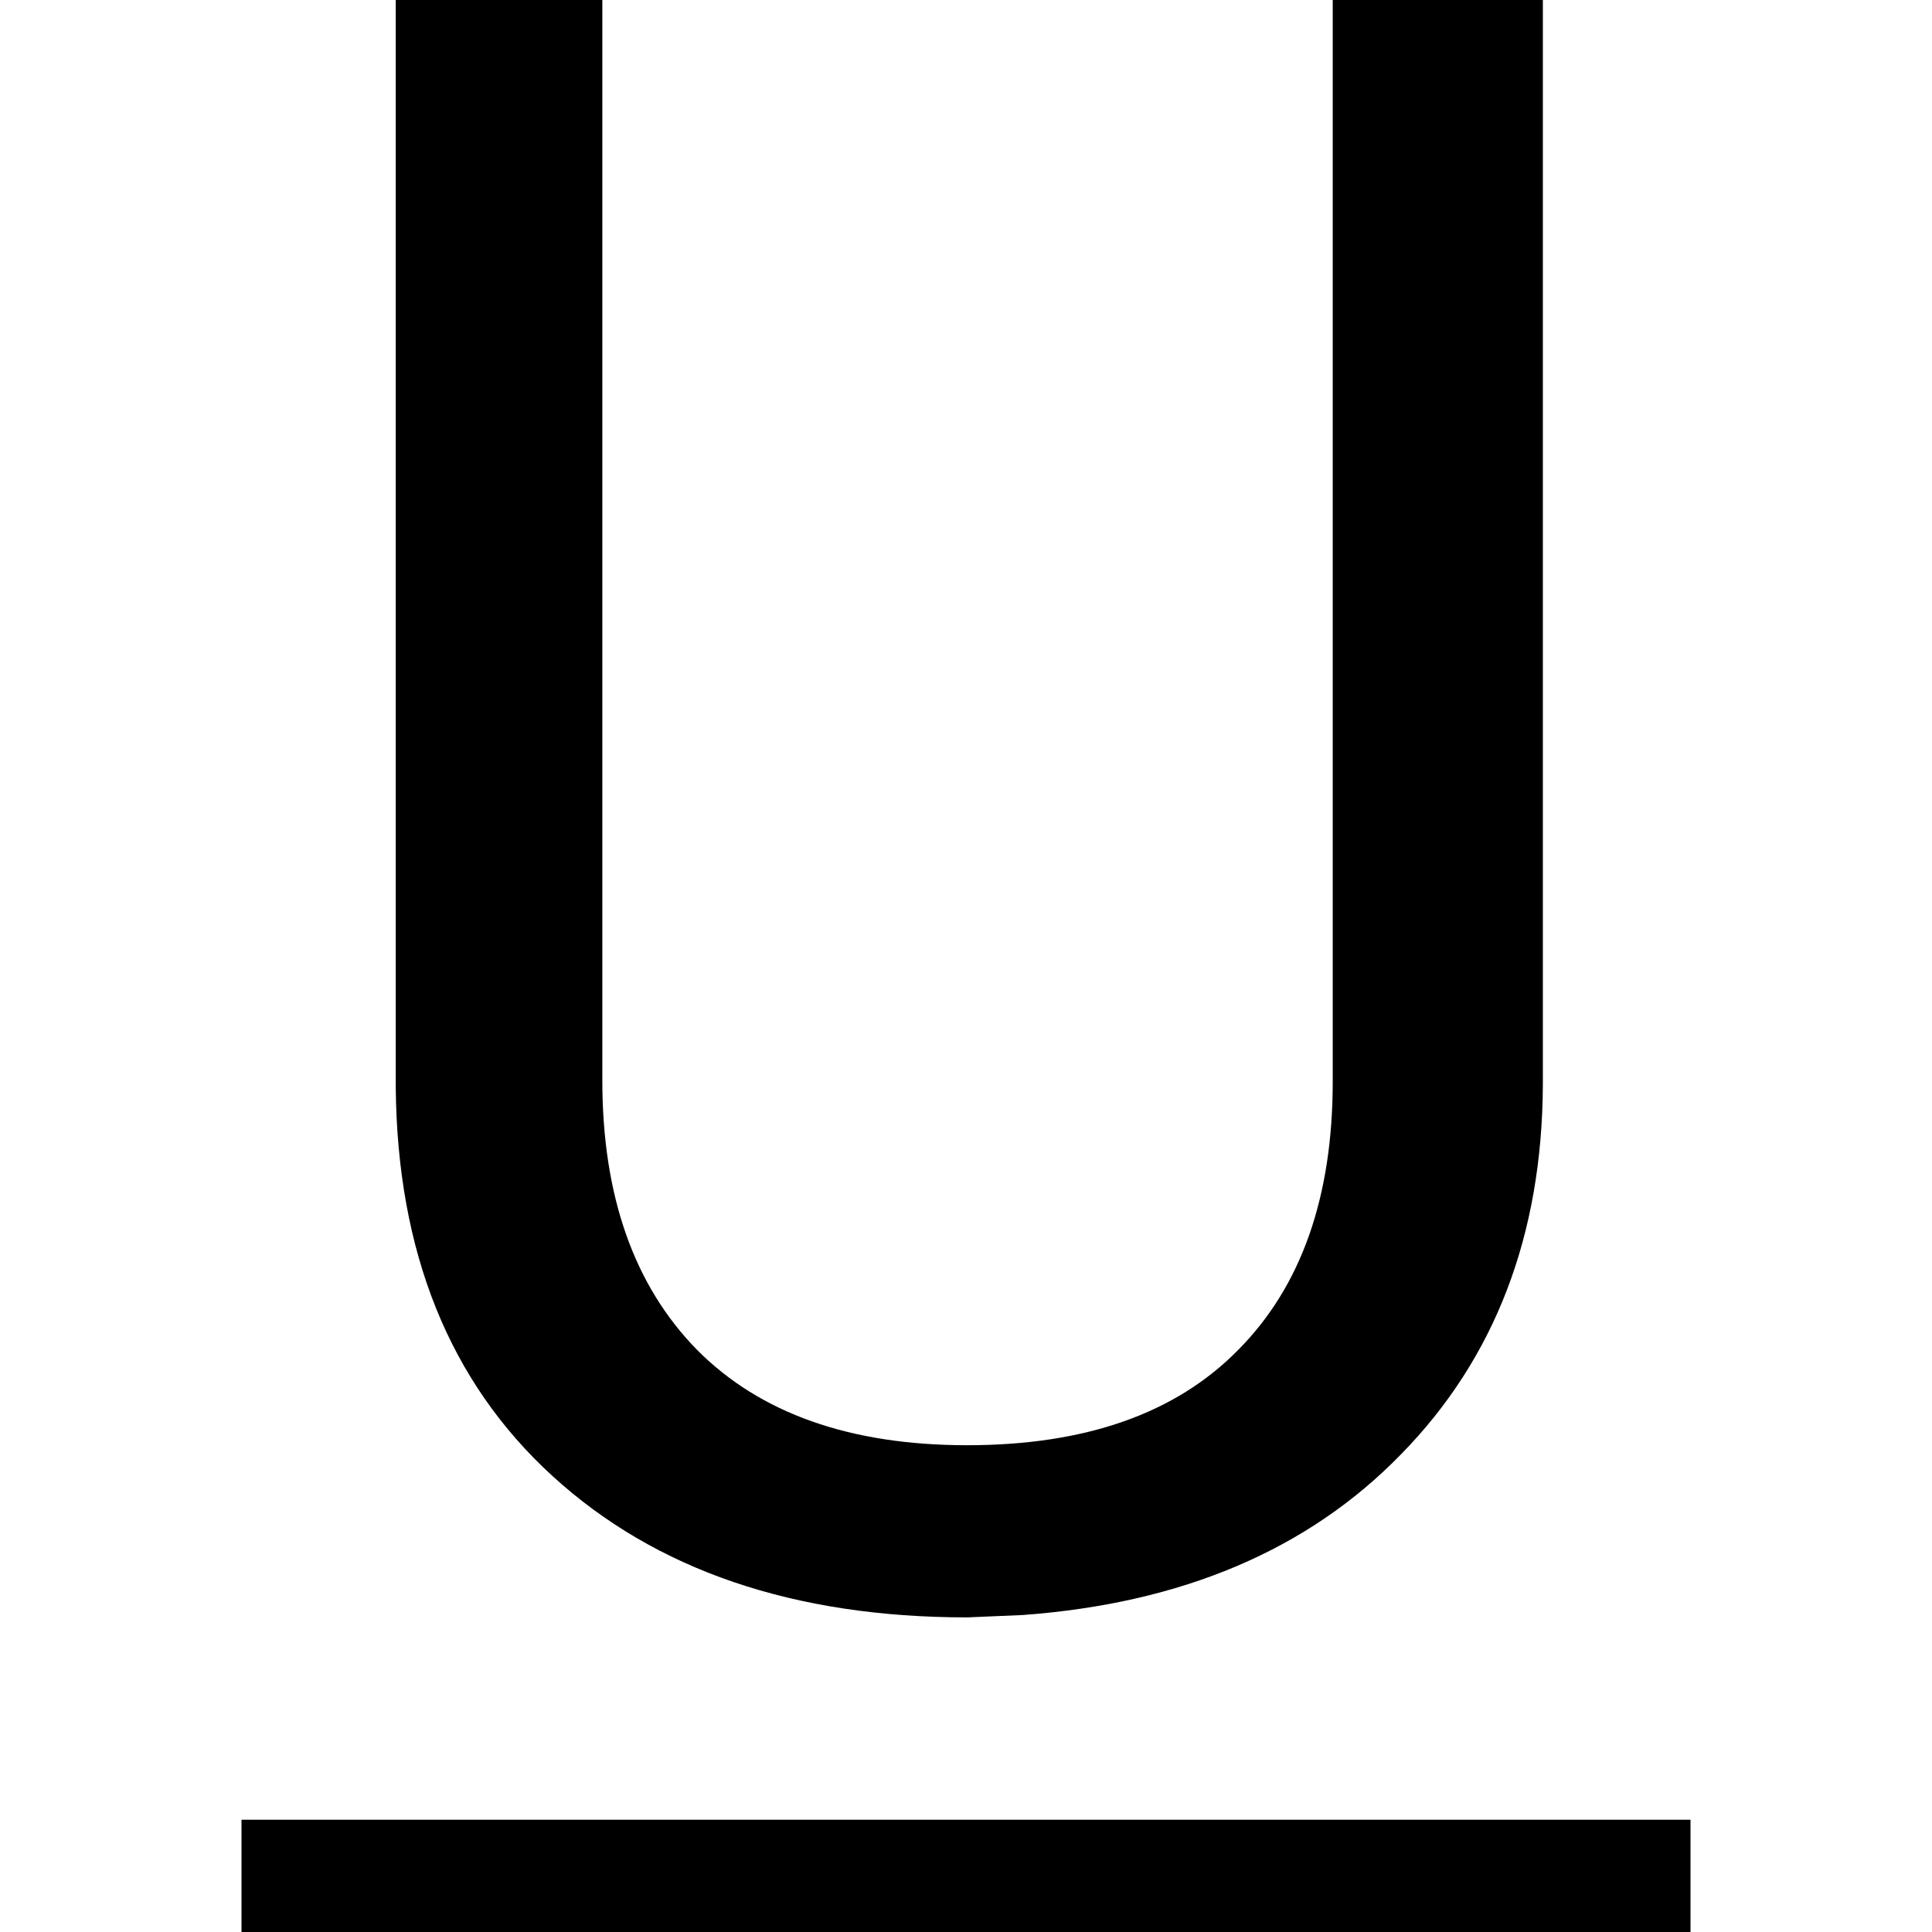 <svg xmlns="http://www.w3.org/2000/svg" width="500" height="500" viewBox="0 0 500 500">
  <path d="M102.417 0v281.311c.376 42.724 13.86 76.259 40.527 100.647 26.668 24.387 62.476 36.621 107.361 36.621l14.343-.61c41.316-3.025 73.984-16.921 98.022-41.687 24.225-24.766 36.434-56.576 36.621-95.52V0h-54.382v279.907c0 29.87-8.136 53.011-24.475 69.458-16.151 16.447-39.518 24.658-70.129 24.658-30.236 0-53.547-8.211-69.885-24.658-16.339-16.638-24.536-39.893-24.536-69.763V0zM62.5 470.947V500h375v-29.053z"/>
</svg>
